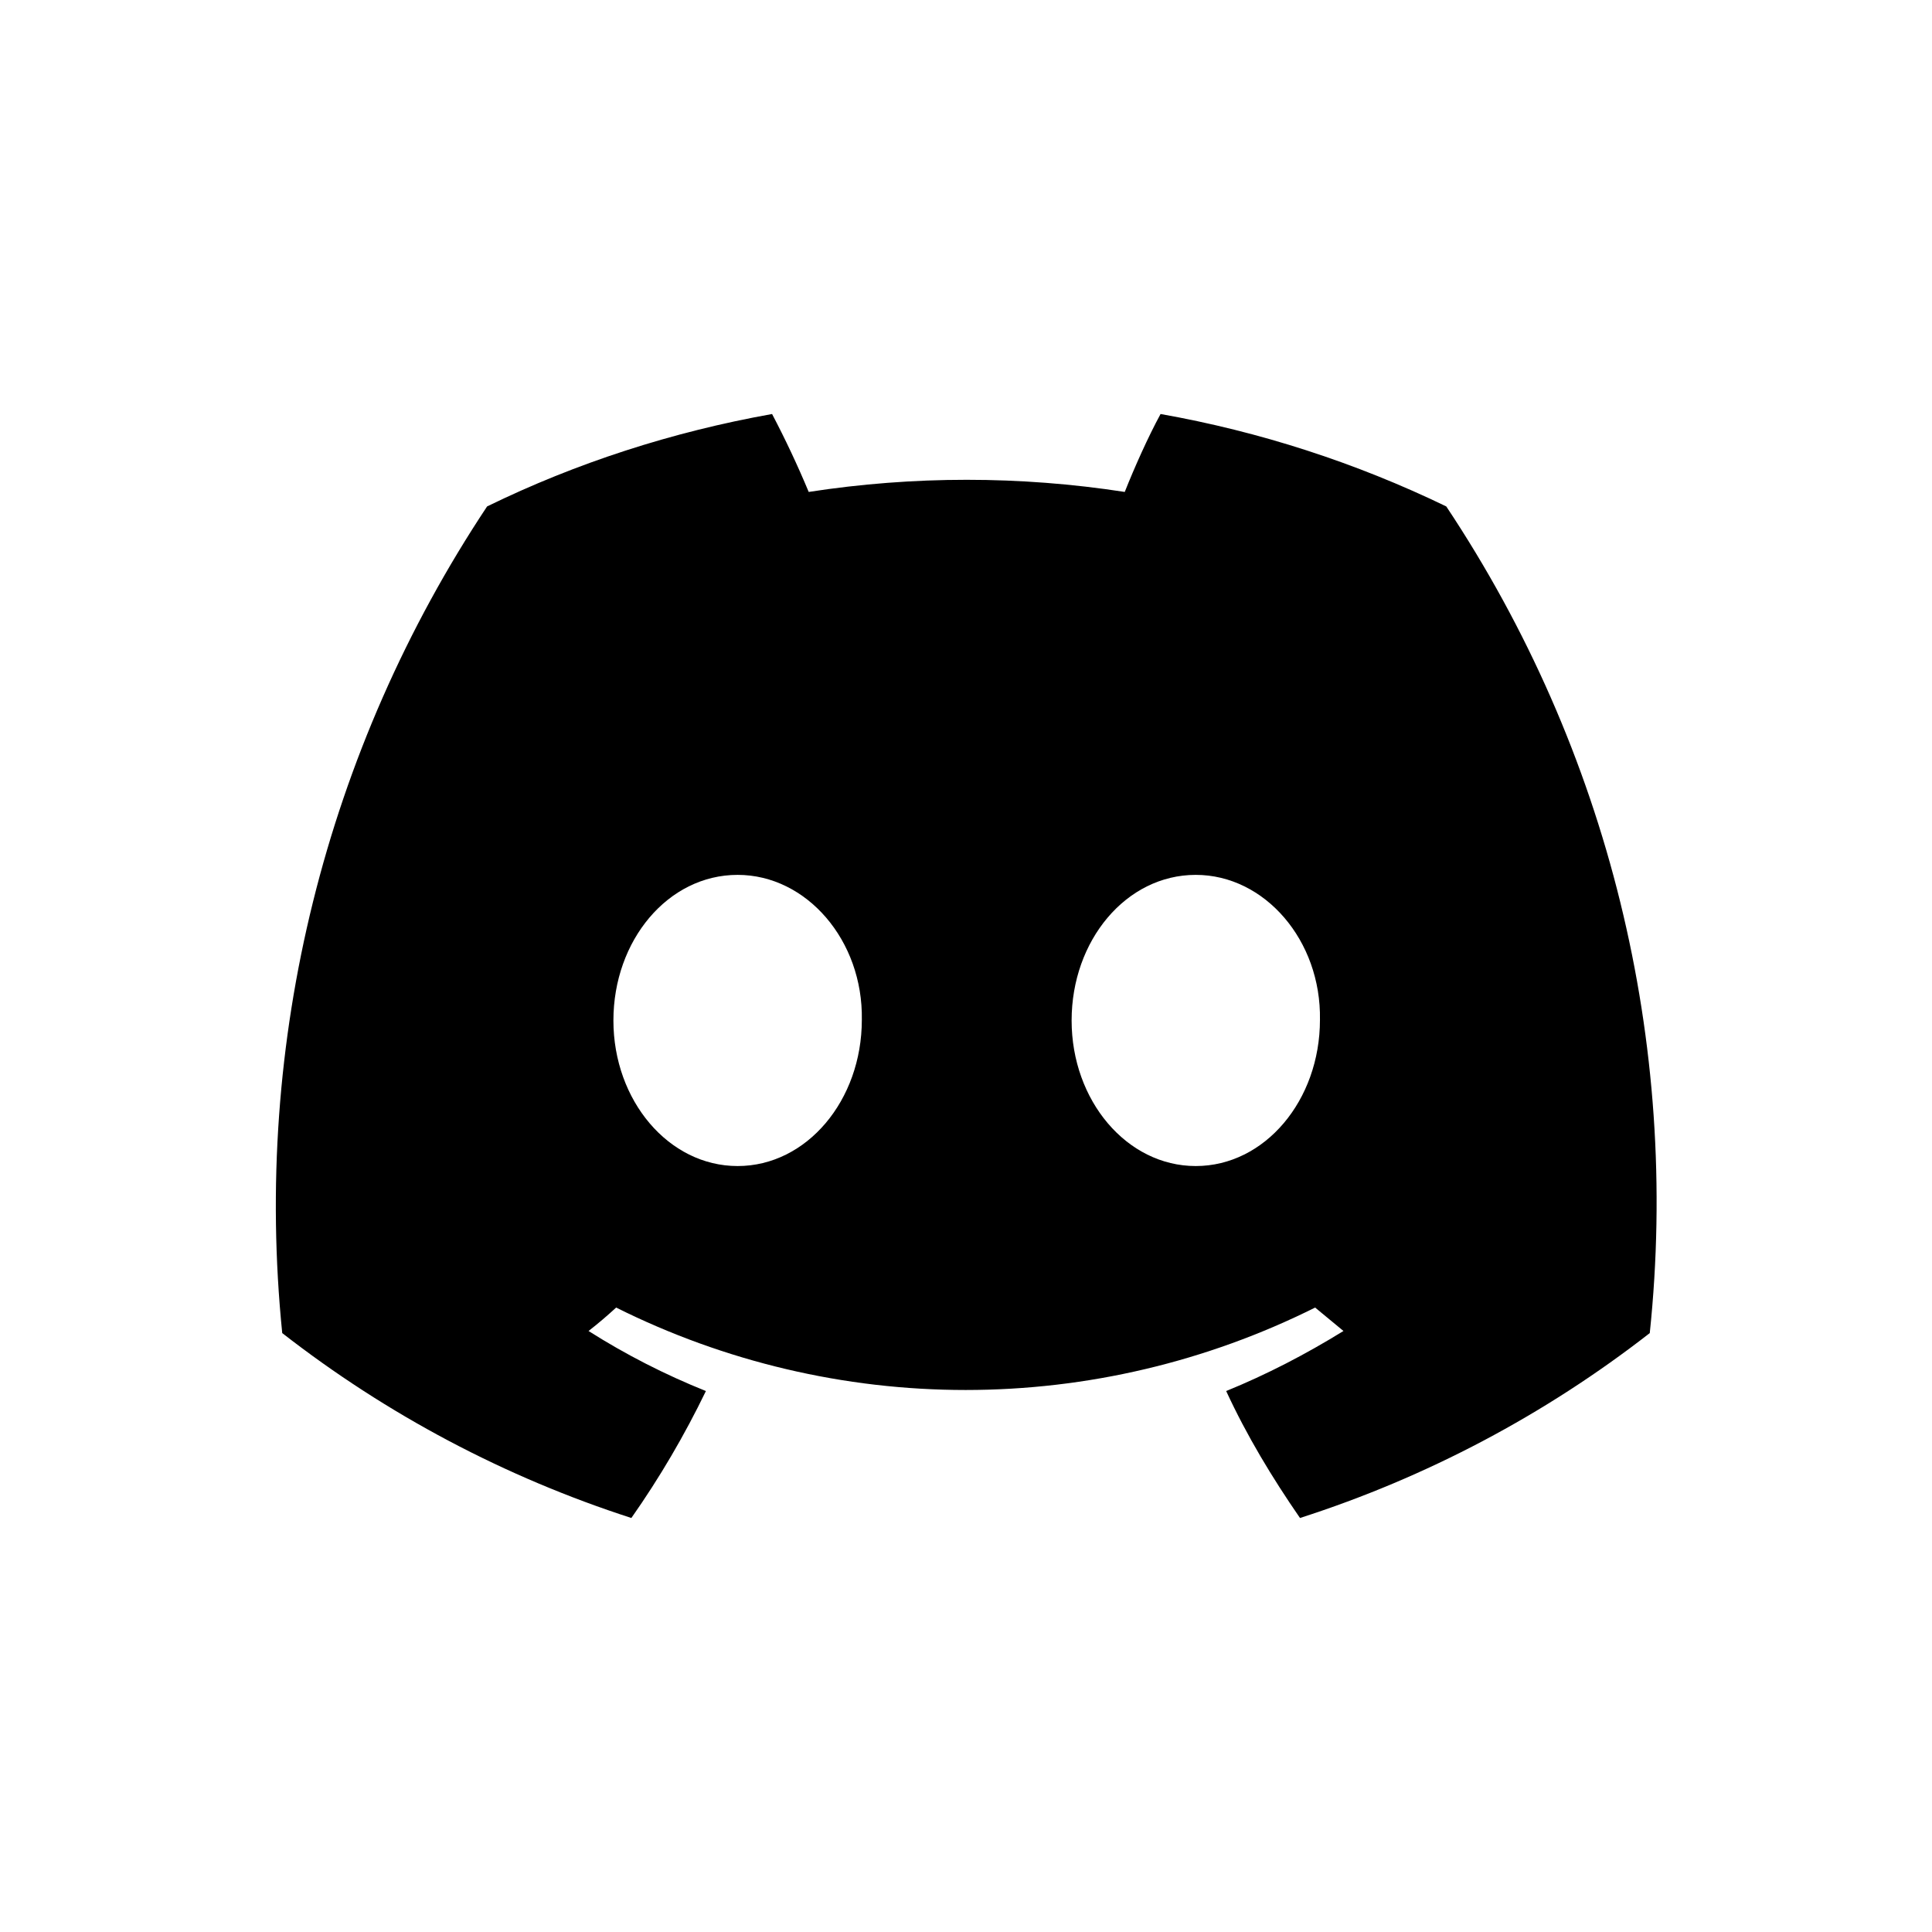<svg width="24" height="24" viewBox="0 0 24 24" fill="none" xmlns="http://www.w3.org/2000/svg">
    <path
        d="M17.966 6.291C16.841 5.747 15.647 5.361 14.417 5.143C14.263 5.425 14.091 5.811 13.972 6.111C12.671 5.91 11.347 5.91 10.046 6.111C9.909 5.782 9.757 5.459 9.591 5.143C8.349 5.365 7.157 5.751 6.051 6.291C4.041 9.317 3.141 12.945 3.506 16.56C4.806 17.573 6.274 18.35 7.843 18.857C8.194 18.357 8.503 17.83 8.769 17.28C8.261 17.076 7.773 16.827 7.311 16.534C7.43 16.442 7.544 16.344 7.654 16.243C9.002 16.916 10.489 17.267 11.996 17.267C13.503 17.267 14.989 16.916 16.337 16.243L16.689 16.534C16.217 16.825 15.737 17.074 15.232 17.28C15.489 17.837 15.806 18.36 16.149 18.857C17.721 18.352 19.192 17.574 20.494 16.56C20.873 12.947 19.979 9.315 17.966 6.291ZM9.163 14.485C8.306 14.485 7.62 13.671 7.62 12.677C7.62 11.683 8.297 10.868 9.163 10.868C10.02 10.868 10.723 11.683 10.706 12.668C10.706 13.671 10.02 14.485 9.163 14.485ZM14.854 14.485C13.997 14.485 13.312 13.671 13.312 12.677C13.312 11.683 13.989 10.868 14.854 10.868C15.711 10.868 16.414 11.683 16.397 12.668C16.397 13.671 15.711 14.485 14.854 14.485Z"
        fill="black" />
</svg>